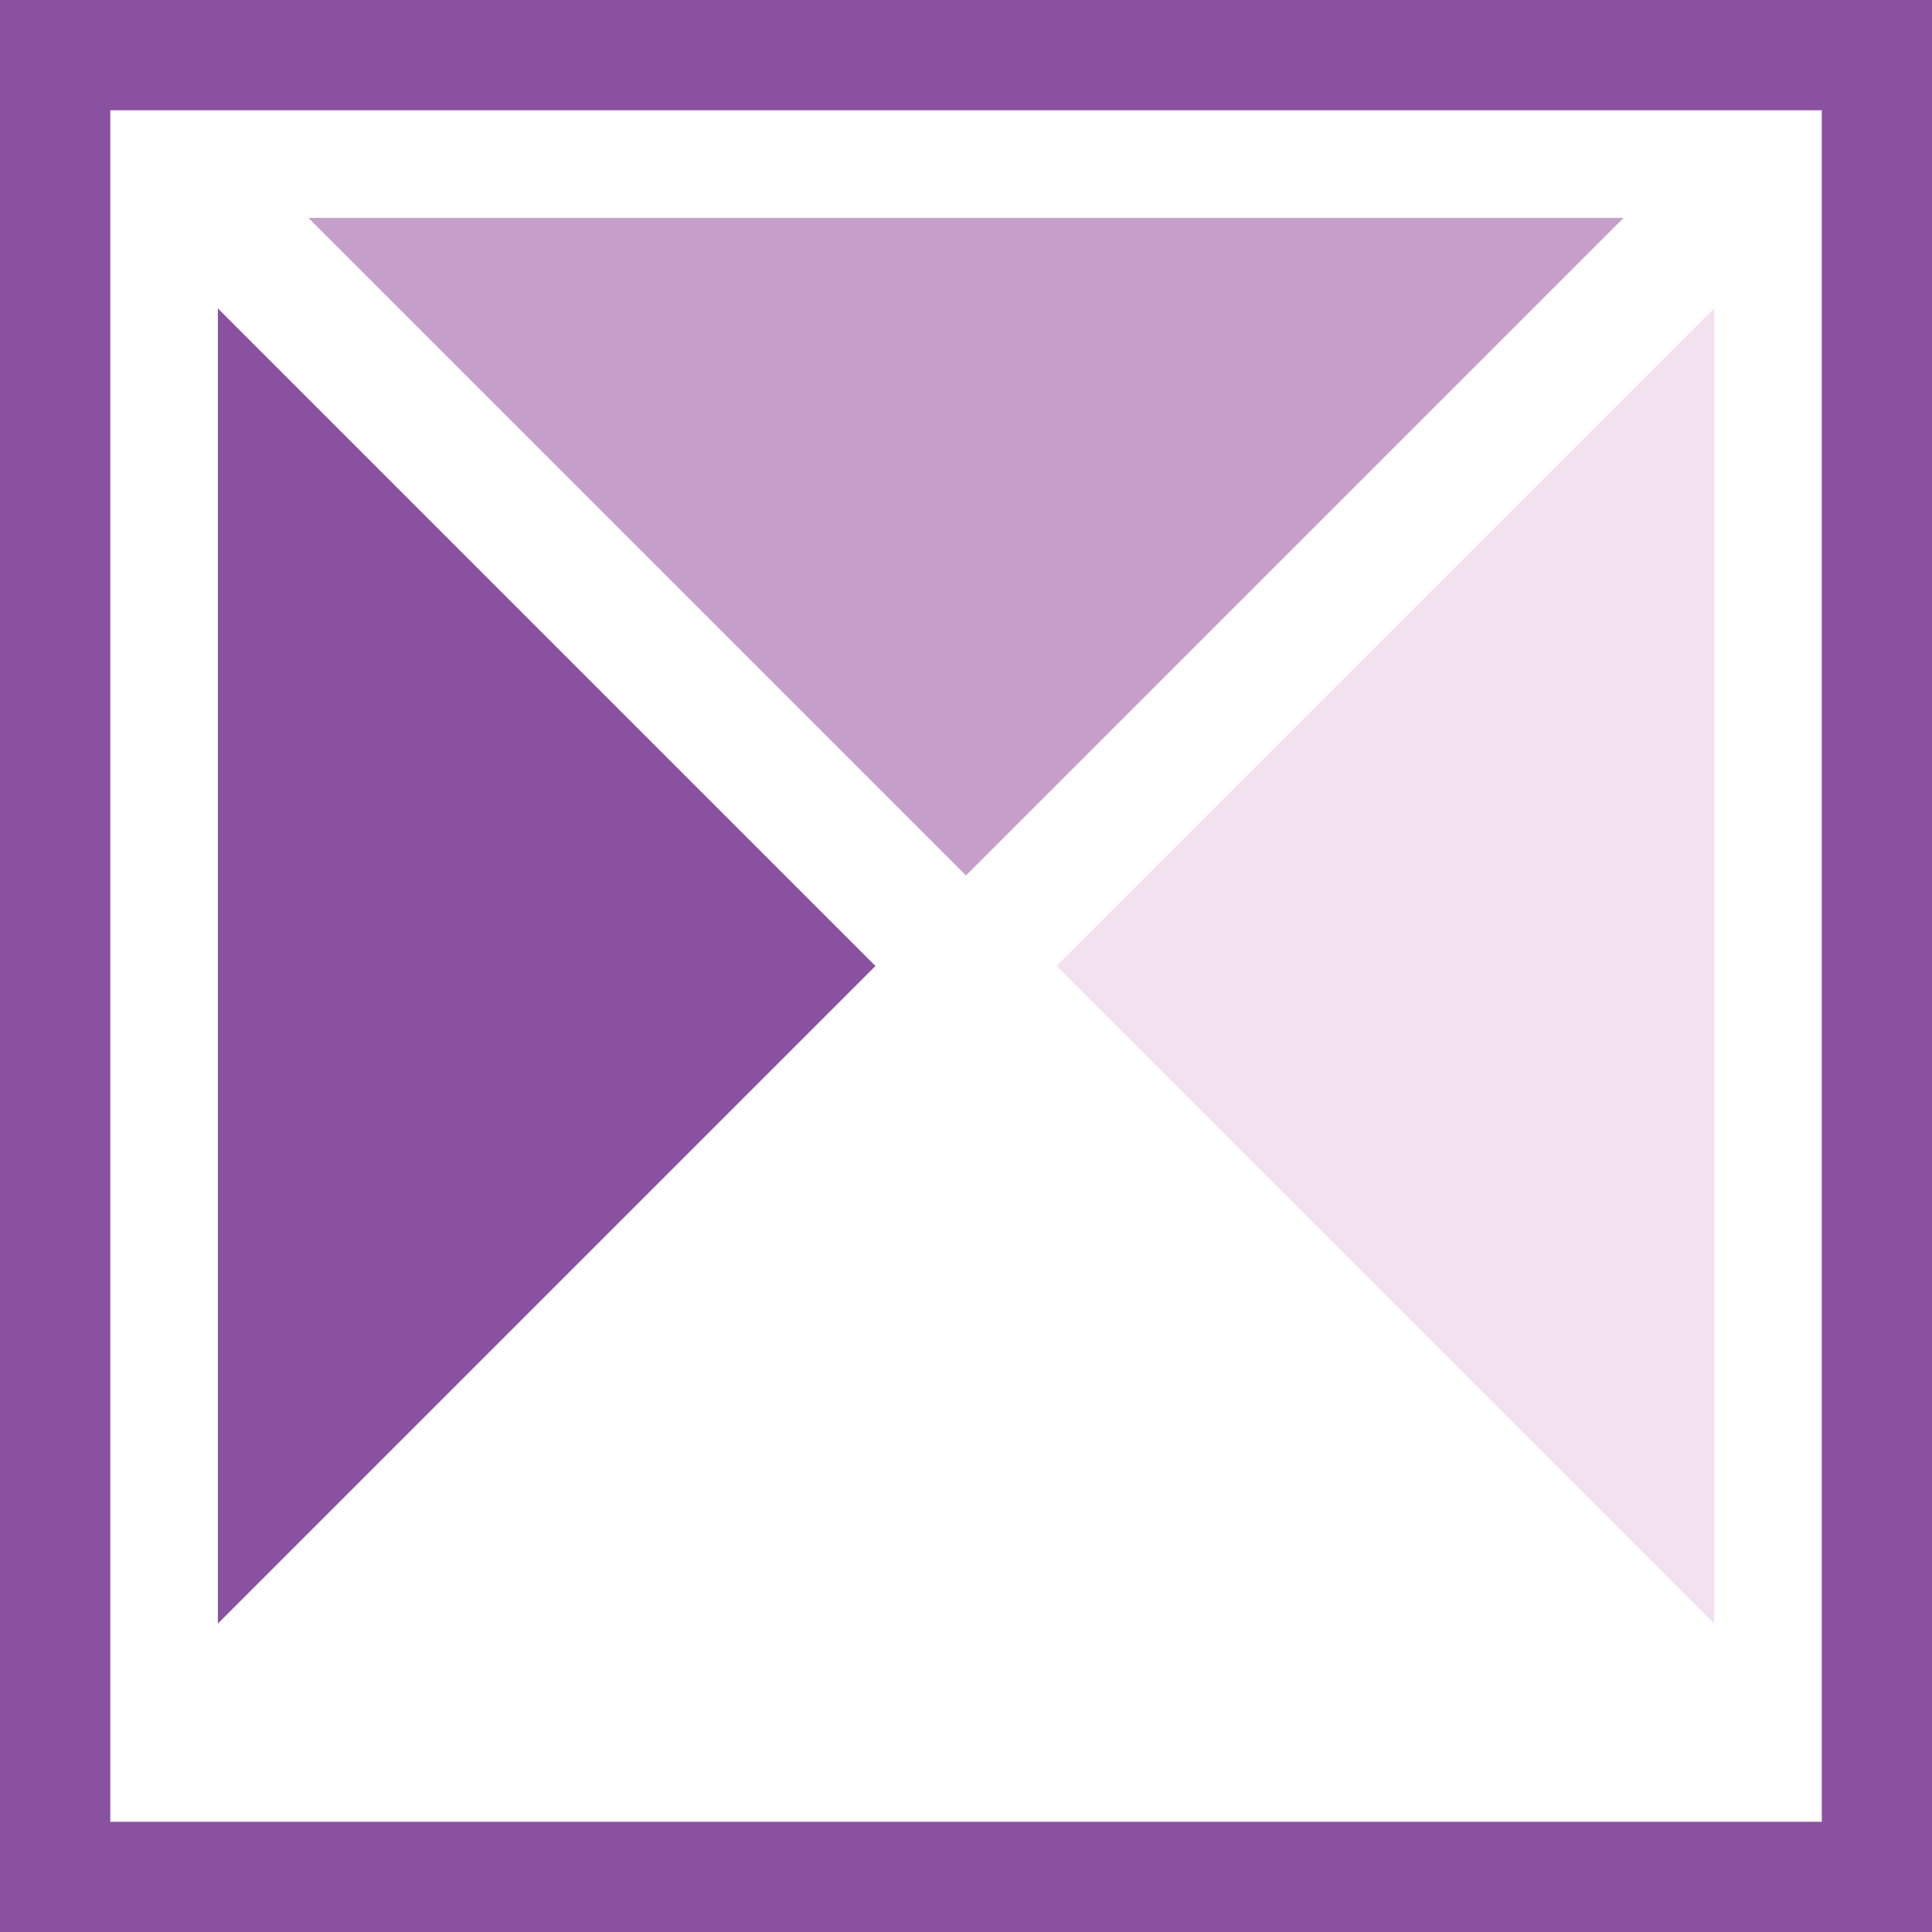 <svg xmlns="http://www.w3.org/2000/svg" version="1.1" xmlns:xlink="http://www.w3.org/1999/xlink" width="1000" height="1000"><style>
    #light-icon {
      display: inline;
    }
    #dark-icon {
      display: none;
    }

    @media (prefers-color-scheme: dark) {
      #light-icon {
        display: none;
      }
      #dark-icon {
        display: inline;
      }
    }
  </style><g id="light-icon"><svg xmlns="http://www.w3.org/2000/svg" version="1.1" xmlns:xlink="http://www.w3.org/1999/xlink" width="1000" height="1000"><g><g transform="matrix(2.5,0,0,2.5,0,0)"><svg xmlns="http://www.w3.org/2000/svg" version="1.1" xmlns:xlink="http://www.w3.org/1999/xlink" width="400" height="400"><svg id="Layer_2" xmlns="http://www.w3.org/2000/svg" viewBox="0 0 400 400">
  <defs>
    <style>
      .cls-1 {
        fill: #7e4594;
      }

      .cls-2 {
        fill: #502a73;
      }

      .cls-3 {
        fill: #ac7eb8;
      }
    </style>
  </defs>
  <g id="Layer_1-2" data-name="Layer_1">
    <g>
      <path class="cls-2" d="M22.83,22.83h354.35v354.35H22.83V22.83M0,0v400h400V0H0Z"></path>
      <polygon class="cls-2" points="45.11 63.86 45.11 336.14 181.25 200 45.11 63.86"></polygon>
      <polygon class="cls-3" points="354.89 336.14 354.89 63.86 218.75 200 354.89 336.14"></polygon>
      <polygon class="cls-1" points="200 181.25 336.14 45.11 63.86 45.11 200 181.25"></polygon>
    </g>
  </g>
</svg></svg></g></g></svg></g><g id="dark-icon"><svg xmlns="http://www.w3.org/2000/svg" version="1.1" xmlns:xlink="http://www.w3.org/1999/xlink" width="1000" height="1000"><g><g transform="matrix(2.5,0,0,2.5,0,0)"><svg xmlns="http://www.w3.org/2000/svg" version="1.1" xmlns:xlink="http://www.w3.org/1999/xlink" width="400" height="400"><svg id="Layer_2" xmlns="http://www.w3.org/2000/svg" viewBox="0 0 400 400">
  <defs>
    <style>
      .cls-1 {
        fill: #c59fca;
      }

      .cls-2 {
        fill: #8a51a0;
      }

      .cls-3 {
        fill: #f2e2ef;
      }
    </style>
  </defs>
  <g id="Layer_1-2" data-name="Layer_1">
    <g>
      <path class="cls-3" d="M22.83,22.83h354.35v354.35H22.83V22.83M0,0v400h400V0H0Z"></path>
      <polygon class="cls-2" points="45.11 63.86 45.11 336.14 181.25 200 45.11 63.86"></polygon>
      <polygon class="cls-3" points="354.89 336.14 354.89 63.86 218.75 200 354.89 336.14"></polygon>
      <polygon class="cls-1" points="200 181.25 336.14 45.11 63.86 45.11 200 181.25"></polygon>
    </g>
  </g>
</svg></svg></g></g></svg></g></svg>
